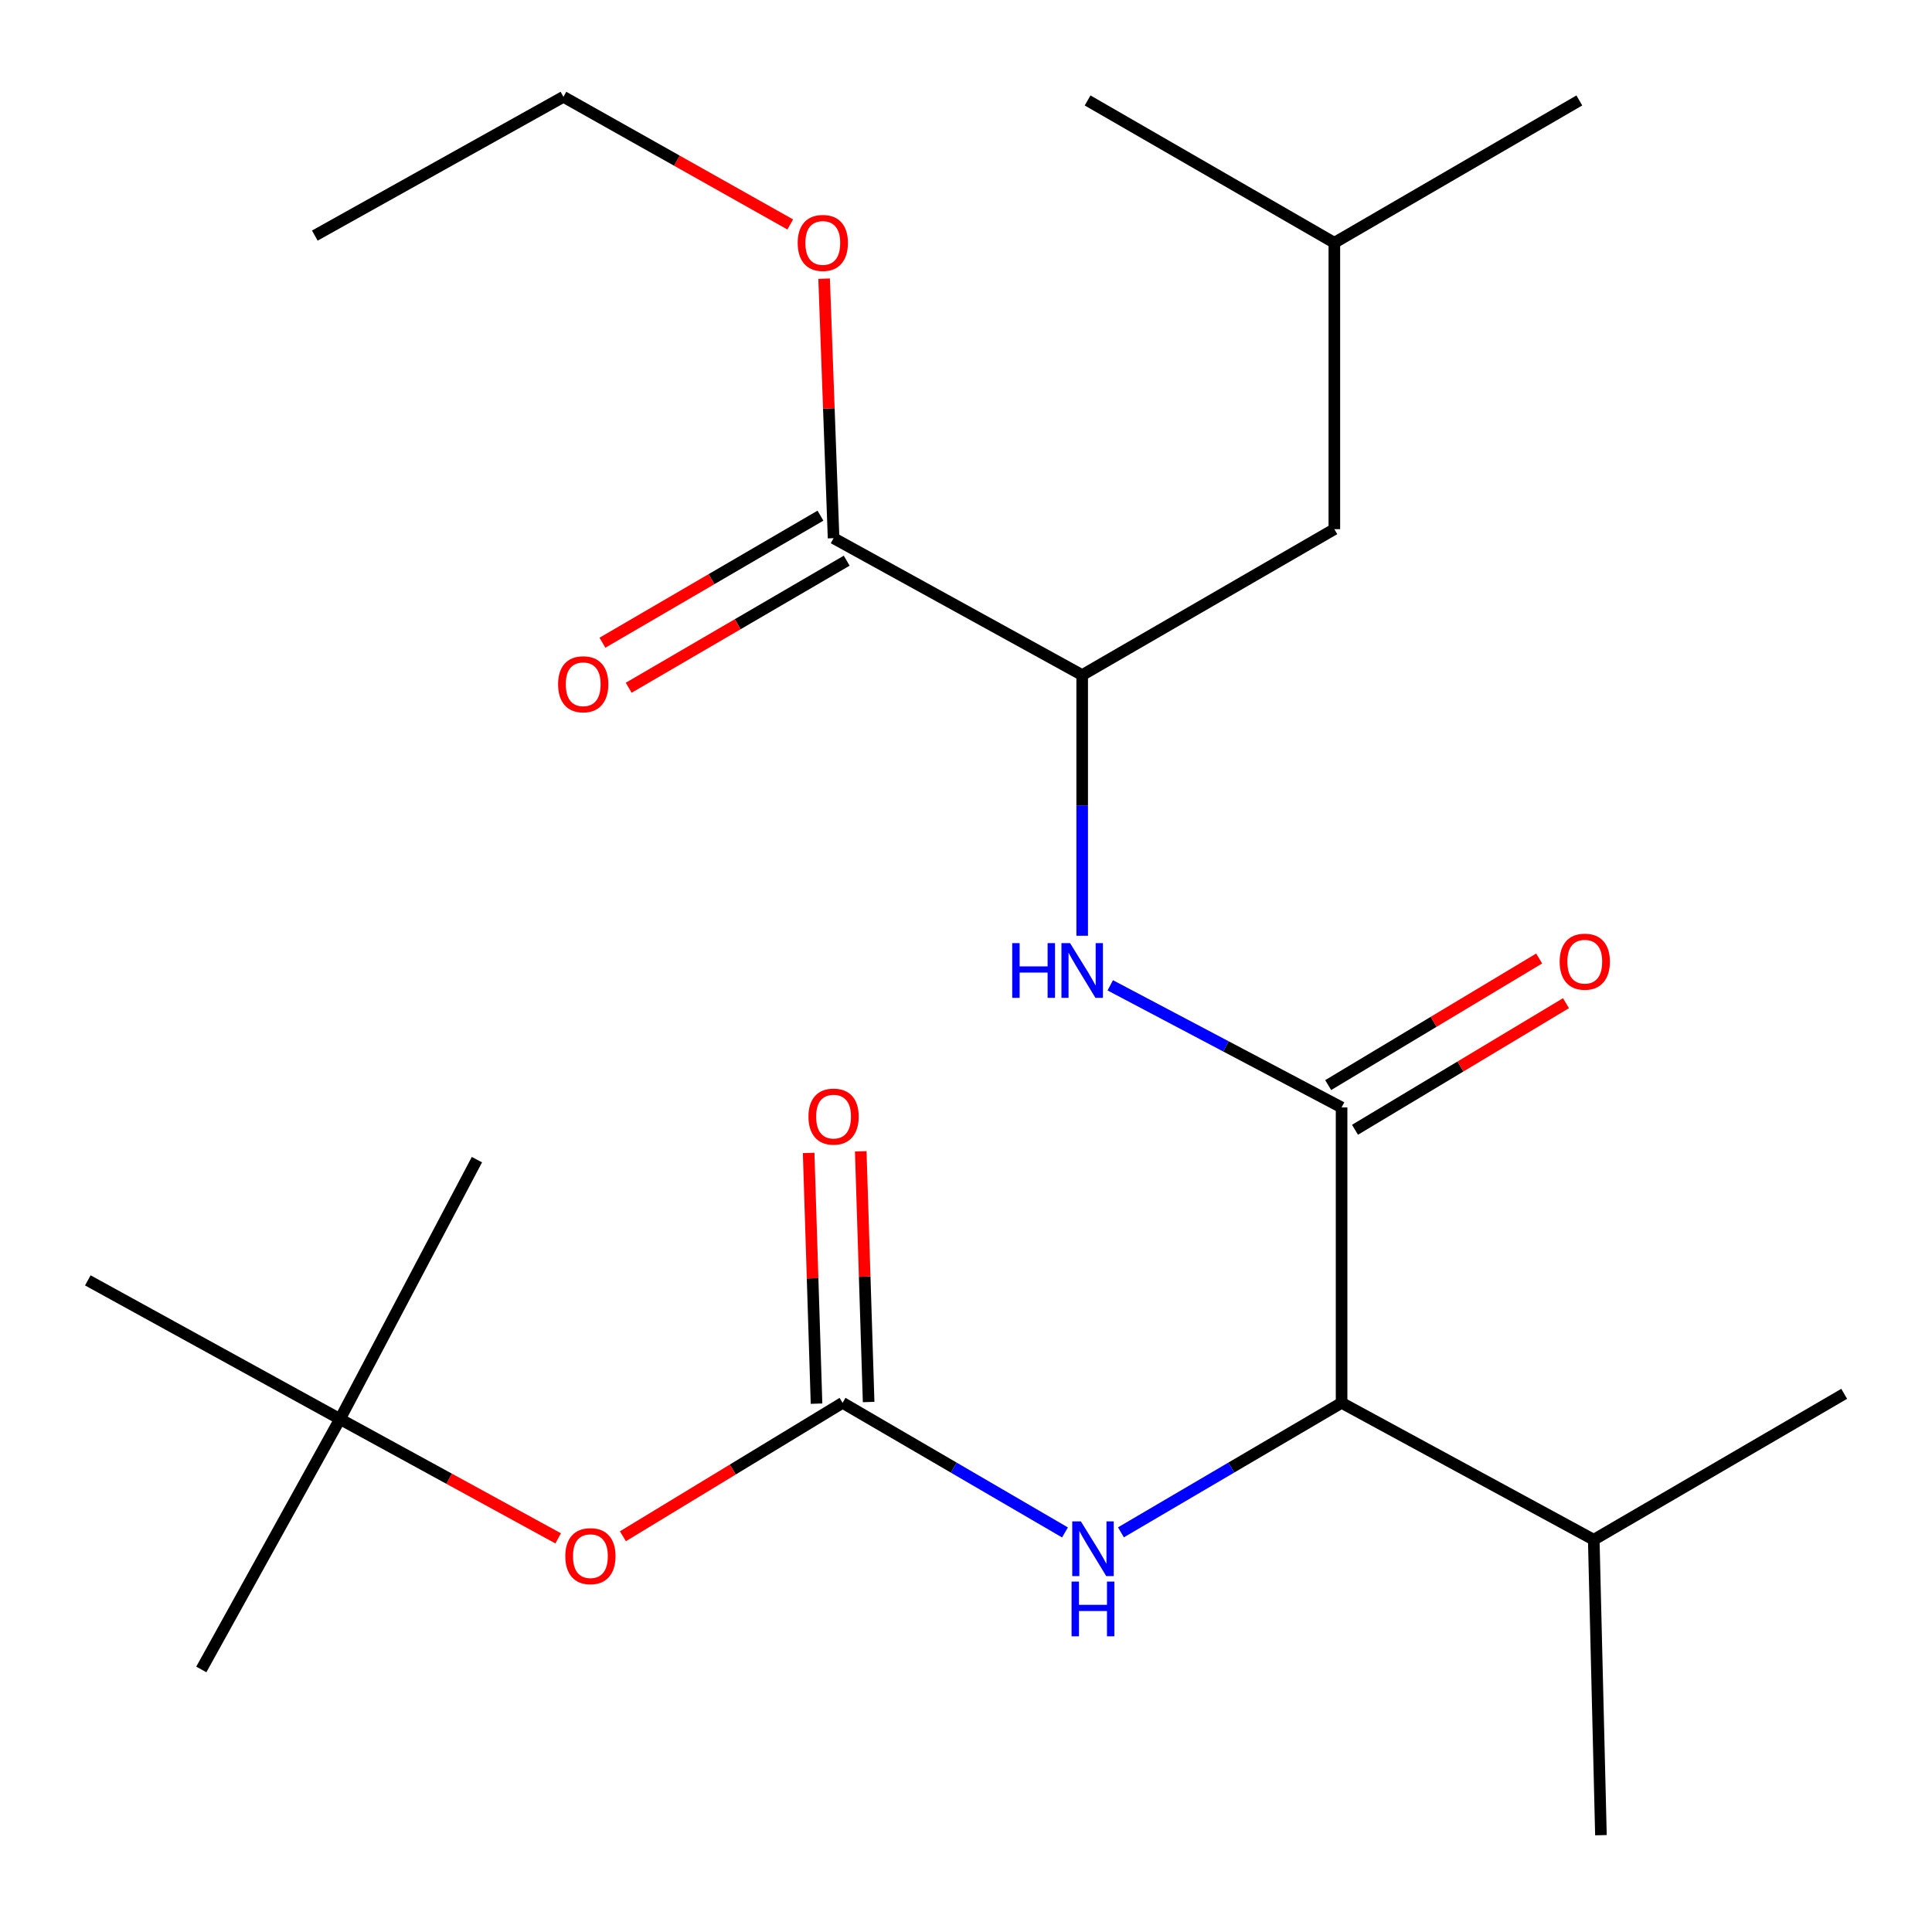 <?xml version='1.0' encoding='iso-8859-1'?>
<svg version='1.1' baseProfile='full'
              xmlns='http://www.w3.org/2000/svg'
                      xmlns:rdkit='http://www.rdkit.org/xml'
                      xmlns:xlink='http://www.w3.org/1999/xlink'
                  xml:space='preserve'
width='1000px' height='1000px' viewBox='0 0 1000 1000'>
<!-- END OF HEADER -->
<rect style='opacity:1.0;fill:#FFFFFF;stroke:none' width='1000' height='1000' x='0' y='0'> </rect>
<path class='bond-1' d='M 694.403,573.205 L 634.536,541.601' style='fill:none;fill-rule:evenodd;stroke:#000000;stroke-width:6px;stroke-linecap:butt;stroke-linejoin:miter;stroke-opacity:1' />
<path class='bond-1' d='M 634.536,541.601 L 574.67,509.997' style='fill:none;fill-rule:evenodd;stroke:#0000FF;stroke-width:6px;stroke-linecap:butt;stroke-linejoin:miter;stroke-opacity:1' />
<path class='bond-2' d='M 694.403,573.205 L 694.403,726.104' style='fill:none;fill-rule:evenodd;stroke:#000000;stroke-width:6px;stroke-linecap:butt;stroke-linejoin:miter;stroke-opacity:1' />
<path class='bond-7' d='M 701.343,584.772 L 755.946,552.009' style='fill:none;fill-rule:evenodd;stroke:#000000;stroke-width:6px;stroke-linecap:butt;stroke-linejoin:miter;stroke-opacity:1' />
<path class='bond-7' d='M 755.946,552.009 L 810.548,519.246' style='fill:none;fill-rule:evenodd;stroke:#FF0000;stroke-width:6px;stroke-linecap:butt;stroke-linejoin:miter;stroke-opacity:1' />
<path class='bond-7' d='M 687.462,561.637 L 742.064,528.875' style='fill:none;fill-rule:evenodd;stroke:#000000;stroke-width:6px;stroke-linecap:butt;stroke-linejoin:miter;stroke-opacity:1' />
<path class='bond-7' d='M 742.064,528.875 L 796.667,496.112' style='fill:none;fill-rule:evenodd;stroke:#FF0000;stroke-width:6px;stroke-linecap:butt;stroke-linejoin:miter;stroke-opacity:1' />
<path class='bond-0' d='M 436.118,726.104 L 493.677,759.645' style='fill:none;fill-rule:evenodd;stroke:#000000;stroke-width:6px;stroke-linecap:butt;stroke-linejoin:miter;stroke-opacity:1' />
<path class='bond-0' d='M 493.677,759.645 L 551.235,793.187' style='fill:none;fill-rule:evenodd;stroke:#0000FF;stroke-width:6px;stroke-linecap:butt;stroke-linejoin:miter;stroke-opacity:1' />
<path class='bond-6' d='M 436.118,726.104 L 379.267,760.634' style='fill:none;fill-rule:evenodd;stroke:#000000;stroke-width:6px;stroke-linecap:butt;stroke-linejoin:miter;stroke-opacity:1' />
<path class='bond-6' d='M 379.267,760.634 L 322.415,795.164' style='fill:none;fill-rule:evenodd;stroke:#FF0000;stroke-width:6px;stroke-linecap:butt;stroke-linejoin:miter;stroke-opacity:1' />
<path class='bond-8' d='M 449.602,725.68 L 447.561,660.795' style='fill:none;fill-rule:evenodd;stroke:#000000;stroke-width:6px;stroke-linecap:butt;stroke-linejoin:miter;stroke-opacity:1' />
<path class='bond-8' d='M 447.561,660.795 L 445.521,595.91' style='fill:none;fill-rule:evenodd;stroke:#FF0000;stroke-width:6px;stroke-linecap:butt;stroke-linejoin:miter;stroke-opacity:1' />
<path class='bond-8' d='M 422.635,726.528 L 420.595,661.643' style='fill:none;fill-rule:evenodd;stroke:#000000;stroke-width:6px;stroke-linecap:butt;stroke-linejoin:miter;stroke-opacity:1' />
<path class='bond-8' d='M 420.595,661.643 L 418.555,596.758' style='fill:none;fill-rule:evenodd;stroke:#FF0000;stroke-width:6px;stroke-linecap:butt;stroke-linejoin:miter;stroke-opacity:1' />
<path class='bond-4' d='M 560.134,484.341 L 560.134,416.882' style='fill:none;fill-rule:evenodd;stroke:#0000FF;stroke-width:6px;stroke-linecap:butt;stroke-linejoin:miter;stroke-opacity:1' />
<path class='bond-4' d='M 560.134,416.882 L 560.134,349.424' style='fill:none;fill-rule:evenodd;stroke:#000000;stroke-width:6px;stroke-linecap:butt;stroke-linejoin:miter;stroke-opacity:1' />
<path class='bond-3' d='M 694.403,726.104 L 637.299,759.621' style='fill:none;fill-rule:evenodd;stroke:#000000;stroke-width:6px;stroke-linecap:butt;stroke-linejoin:miter;stroke-opacity:1' />
<path class='bond-3' d='M 637.299,759.621 L 580.195,793.138' style='fill:none;fill-rule:evenodd;stroke:#0000FF;stroke-width:6px;stroke-linecap:butt;stroke-linejoin:miter;stroke-opacity:1' />
<path class='bond-12' d='M 694.403,726.104 L 824.924,796.97' style='fill:none;fill-rule:evenodd;stroke:#000000;stroke-width:6px;stroke-linecap:butt;stroke-linejoin:miter;stroke-opacity:1' />
<path class='bond-5' d='M 560.134,349.424 L 431.457,278.558' style='fill:none;fill-rule:evenodd;stroke:#000000;stroke-width:6px;stroke-linecap:butt;stroke-linejoin:miter;stroke-opacity:1' />
<path class='bond-10' d='M 560.134,349.424 L 690.655,273.896' style='fill:none;fill-rule:evenodd;stroke:#000000;stroke-width:6px;stroke-linecap:butt;stroke-linejoin:miter;stroke-opacity:1' />
<path class='bond-9' d='M 424.664,266.903 L 368.243,299.786' style='fill:none;fill-rule:evenodd;stroke:#000000;stroke-width:6px;stroke-linecap:butt;stroke-linejoin:miter;stroke-opacity:1' />
<path class='bond-9' d='M 368.243,299.786 L 311.822,332.669' style='fill:none;fill-rule:evenodd;stroke:#FF0000;stroke-width:6px;stroke-linecap:butt;stroke-linejoin:miter;stroke-opacity:1' />
<path class='bond-9' d='M 438.25,290.213 L 381.829,323.096' style='fill:none;fill-rule:evenodd;stroke:#000000;stroke-width:6px;stroke-linecap:butt;stroke-linejoin:miter;stroke-opacity:1' />
<path class='bond-9' d='M 381.829,323.096 L 325.408,355.978' style='fill:none;fill-rule:evenodd;stroke:#FF0000;stroke-width:6px;stroke-linecap:butt;stroke-linejoin:miter;stroke-opacity:1' />
<path class='bond-13' d='M 431.457,278.558 L 429.008,211.401' style='fill:none;fill-rule:evenodd;stroke:#000000;stroke-width:6px;stroke-linecap:butt;stroke-linejoin:miter;stroke-opacity:1' />
<path class='bond-13' d='M 429.008,211.401 L 426.559,144.244' style='fill:none;fill-rule:evenodd;stroke:#FF0000;stroke-width:6px;stroke-linecap:butt;stroke-linejoin:miter;stroke-opacity:1' />
<path class='bond-11' d='M 288.904,796.25 L 232.44,765.374' style='fill:none;fill-rule:evenodd;stroke:#FF0000;stroke-width:6px;stroke-linecap:butt;stroke-linejoin:miter;stroke-opacity:1' />
<path class='bond-11' d='M 232.44,765.374 L 175.976,734.497' style='fill:none;fill-rule:evenodd;stroke:#000000;stroke-width:6px;stroke-linecap:butt;stroke-linejoin:miter;stroke-opacity:1' />
<path class='bond-14' d='M 690.655,273.896 L 690.655,125.659' style='fill:none;fill-rule:evenodd;stroke:#000000;stroke-width:6px;stroke-linecap:butt;stroke-linejoin:miter;stroke-opacity:1' />
<path class='bond-15' d='M 175.976,734.497 L 104.195,864.104' style='fill:none;fill-rule:evenodd;stroke:#000000;stroke-width:6px;stroke-linecap:butt;stroke-linejoin:miter;stroke-opacity:1' />
<path class='bond-16' d='M 175.976,734.497 L 246.857,600.229' style='fill:none;fill-rule:evenodd;stroke:#000000;stroke-width:6px;stroke-linecap:butt;stroke-linejoin:miter;stroke-opacity:1' />
<path class='bond-17' d='M 175.976,734.497 L 45.455,662.717' style='fill:none;fill-rule:evenodd;stroke:#000000;stroke-width:6px;stroke-linecap:butt;stroke-linejoin:miter;stroke-opacity:1' />
<path class='bond-18' d='M 824.924,796.97 L 954.545,721.442' style='fill:none;fill-rule:evenodd;stroke:#000000;stroke-width:6px;stroke-linecap:butt;stroke-linejoin:miter;stroke-opacity:1' />
<path class='bond-19' d='M 824.924,796.97 L 828.641,949.884' style='fill:none;fill-rule:evenodd;stroke:#000000;stroke-width:6px;stroke-linecap:butt;stroke-linejoin:miter;stroke-opacity:1' />
<path class='bond-20' d='M 409.03,116.177 L 350.329,83.146' style='fill:none;fill-rule:evenodd;stroke:#FF0000;stroke-width:6px;stroke-linecap:butt;stroke-linejoin:miter;stroke-opacity:1' />
<path class='bond-20' d='M 350.329,83.146 L 291.628,50.116' style='fill:none;fill-rule:evenodd;stroke:#000000;stroke-width:6px;stroke-linecap:butt;stroke-linejoin:miter;stroke-opacity:1' />
<path class='bond-21' d='M 690.655,125.659 L 817.459,51.99' style='fill:none;fill-rule:evenodd;stroke:#000000;stroke-width:6px;stroke-linecap:butt;stroke-linejoin:miter;stroke-opacity:1' />
<path class='bond-22' d='M 690.655,125.659 L 562.937,51.99' style='fill:none;fill-rule:evenodd;stroke:#000000;stroke-width:6px;stroke-linecap:butt;stroke-linejoin:miter;stroke-opacity:1' />
<path class='bond-23' d='M 291.628,50.116 L 162.95,121.942' style='fill:none;fill-rule:evenodd;stroke:#000000;stroke-width:6px;stroke-linecap:butt;stroke-linejoin:miter;stroke-opacity:1' />
<path  class='atom-2' d='M 523.914 488.163
L 527.754 488.163
L 527.754 500.203
L 542.234 500.203
L 542.234 488.163
L 546.074 488.163
L 546.074 516.483
L 542.234 516.483
L 542.234 503.403
L 527.754 503.403
L 527.754 516.483
L 523.914 516.483
L 523.914 488.163
' fill='#0000FF'/>
<path  class='atom-2' d='M 553.874 488.163
L 563.154 503.163
Q 564.074 504.643, 565.554 507.323
Q 567.034 510.003, 567.114 510.163
L 567.114 488.163
L 570.874 488.163
L 570.874 516.483
L 566.994 516.483
L 557.034 500.083
Q 555.874 498.163, 554.634 495.963
Q 553.434 493.763, 553.074 493.083
L 553.074 516.483
L 549.394 516.483
L 549.394 488.163
L 553.874 488.163
' fill='#0000FF'/>
<path  class='atom-4' d='M 559.465 787.471
L 568.745 802.471
Q 569.665 803.951, 571.145 806.631
Q 572.625 809.311, 572.705 809.471
L 572.705 787.471
L 576.465 787.471
L 576.465 815.791
L 572.585 815.791
L 562.625 799.391
Q 561.465 797.471, 560.225 795.271
Q 559.025 793.071, 558.665 792.391
L 558.665 815.791
L 554.985 815.791
L 554.985 787.471
L 559.465 787.471
' fill='#0000FF'/>
<path  class='atom-4' d='M 554.645 818.623
L 558.485 818.623
L 558.485 830.663
L 572.965 830.663
L 572.965 818.623
L 576.805 818.623
L 576.805 846.943
L 572.965 846.943
L 572.965 833.863
L 558.485 833.863
L 558.485 846.943
L 554.645 846.943
L 554.645 818.623
' fill='#0000FF'/>
<path  class='atom-7' d='M 292.597 805.459
Q 292.597 798.659, 295.957 794.859
Q 299.317 791.059, 305.597 791.059
Q 311.877 791.059, 315.237 794.859
Q 318.597 798.659, 318.597 805.459
Q 318.597 812.339, 315.197 816.259
Q 311.797 820.139, 305.597 820.139
Q 299.357 820.139, 295.957 816.259
Q 292.597 812.379, 292.597 805.459
M 305.597 816.939
Q 309.917 816.939, 312.237 814.059
Q 314.597 811.139, 314.597 805.459
Q 314.597 799.899, 312.237 797.099
Q 309.917 794.259, 305.597 794.259
Q 301.277 794.259, 298.917 797.059
Q 296.597 799.859, 296.597 805.459
Q 296.597 811.179, 298.917 814.059
Q 301.277 816.939, 305.597 816.939
' fill='#FF0000'/>
<path  class='atom-8' d='M 807.277 497.757
Q 807.277 490.957, 810.637 487.157
Q 813.997 483.357, 820.277 483.357
Q 826.557 483.357, 829.917 487.157
Q 833.277 490.957, 833.277 497.757
Q 833.277 504.637, 829.877 508.557
Q 826.477 512.437, 820.277 512.437
Q 814.037 512.437, 810.637 508.557
Q 807.277 504.677, 807.277 497.757
M 820.277 509.237
Q 824.597 509.237, 826.917 506.357
Q 829.277 503.437, 829.277 497.757
Q 829.277 492.197, 826.917 489.397
Q 824.597 486.557, 820.277 486.557
Q 815.957 486.557, 813.597 489.357
Q 811.277 492.157, 811.277 497.757
Q 811.277 503.477, 813.597 506.357
Q 815.957 509.237, 820.277 509.237
' fill='#FF0000'/>
<path  class='atom-9' d='M 418.457 577.946
Q 418.457 571.146, 421.817 567.346
Q 425.177 563.546, 431.457 563.546
Q 437.737 563.546, 441.097 567.346
Q 444.457 571.146, 444.457 577.946
Q 444.457 584.826, 441.057 588.746
Q 437.657 592.626, 431.457 592.626
Q 425.217 592.626, 421.817 588.746
Q 418.457 584.866, 418.457 577.946
M 431.457 589.426
Q 435.777 589.426, 438.097 586.546
Q 440.457 583.626, 440.457 577.946
Q 440.457 572.386, 438.097 569.586
Q 435.777 566.746, 431.457 566.746
Q 427.137 566.746, 424.777 569.546
Q 422.457 572.346, 422.457 577.946
Q 422.457 583.666, 424.777 586.546
Q 427.137 589.426, 431.457 589.426
' fill='#FF0000'/>
<path  class='atom-10' d='M 288.865 354.166
Q 288.865 347.366, 292.225 343.566
Q 295.585 339.766, 301.865 339.766
Q 308.145 339.766, 311.505 343.566
Q 314.865 347.366, 314.865 354.166
Q 314.865 361.046, 311.465 364.966
Q 308.065 368.846, 301.865 368.846
Q 295.625 368.846, 292.225 364.966
Q 288.865 361.086, 288.865 354.166
M 301.865 365.646
Q 306.185 365.646, 308.505 362.766
Q 310.865 359.846, 310.865 354.166
Q 310.865 348.606, 308.505 345.806
Q 306.185 342.966, 301.865 342.966
Q 297.545 342.966, 295.185 345.766
Q 292.865 348.566, 292.865 354.166
Q 292.865 359.886, 295.185 362.766
Q 297.545 365.646, 301.865 365.646
' fill='#FF0000'/>
<path  class='atom-14' d='M 412.881 125.739
Q 412.881 118.939, 416.241 115.139
Q 419.601 111.339, 425.881 111.339
Q 432.161 111.339, 435.521 115.139
Q 438.881 118.939, 438.881 125.739
Q 438.881 132.619, 435.481 136.539
Q 432.081 140.419, 425.881 140.419
Q 419.641 140.419, 416.241 136.539
Q 412.881 132.659, 412.881 125.739
M 425.881 137.219
Q 430.201 137.219, 432.521 134.339
Q 434.881 131.419, 434.881 125.739
Q 434.881 120.179, 432.521 117.379
Q 430.201 114.539, 425.881 114.539
Q 421.561 114.539, 419.201 117.339
Q 416.881 120.139, 416.881 125.739
Q 416.881 131.459, 419.201 134.339
Q 421.561 137.219, 425.881 137.219
' fill='#FF0000'/>
</svg>
